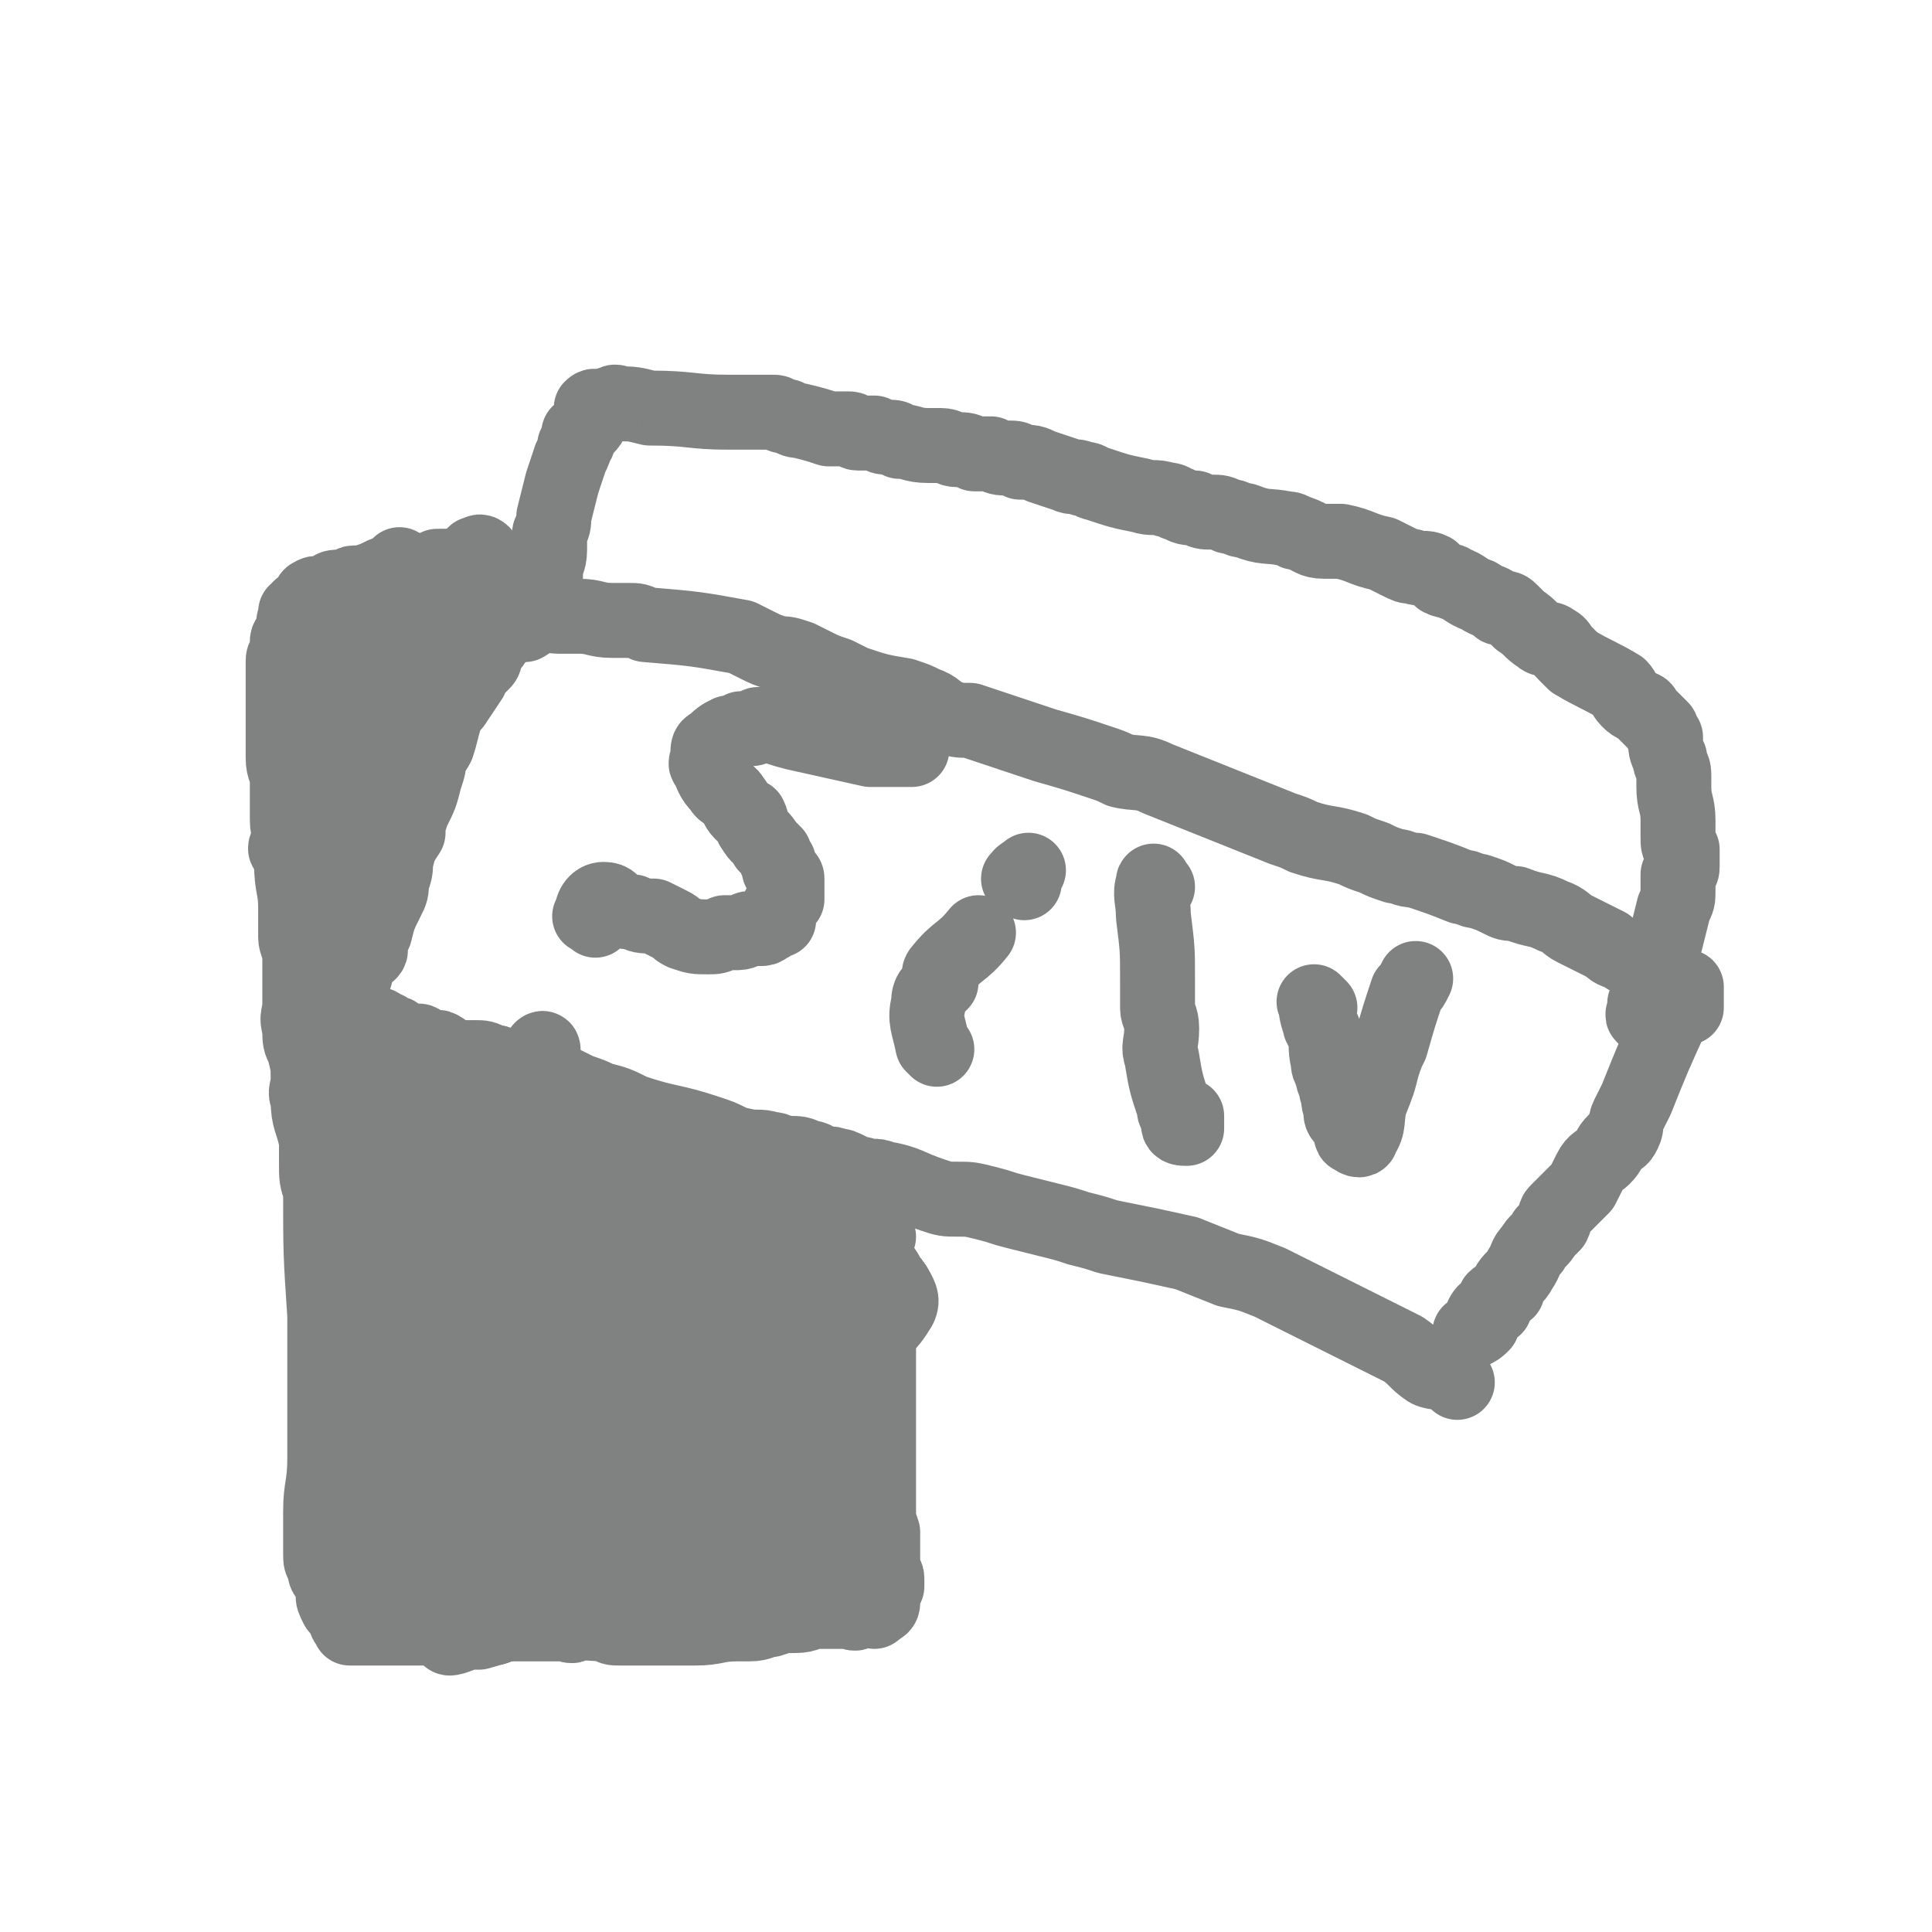 <svg viewBox='0 0 464 464' version='1.1' xmlns='http://www.w3.org/2000/svg' xmlns:xlink='http://www.w3.org/1999/xlink'><g fill='none' stroke='#808282' stroke-width='18' stroke-linecap='round' stroke-linejoin='round'><path d='M350,332c-1,-1 -1,-1 -1,-1 -3,-2 -4,-1 -6,-2 -3,-2 -3,-3 -6,-5 -16,-8 -16,-8 -32,-16 -5,-2 -5,-2 -10,-3 -5,-2 -5,-2 -10,-4 -9,-2 -9,-2 -19,-4 -3,-1 -3,-1 -7,-2 -3,-1 -3,-1 -7,-2 -4,-1 -4,-1 -8,-2 -4,-1 -3,-1 -7,-2 -4,-1 -4,-1 -7,-1 -3,0 -3,0 -6,-1 -6,-2 -6,-3 -12,-4 -2,-1 -2,0 -5,-1 -1,0 -1,0 -3,-1 -2,-1 -2,-1 -3,-1 -2,-1 -2,0 -4,-1 -1,0 -1,-1 -3,-1 -2,-1 -2,-1 -5,-1 -2,0 -2,-1 -4,-1 -3,-1 -3,0 -7,-1 -1,0 -1,0 -3,-1 -2,-1 -2,-1 -5,-2 -9,-3 -9,-2 -18,-5 -4,-2 -4,-2 -8,-3 -2,-1 -2,-1 -5,-2 -2,-1 -2,-1 -4,-2 -4,-1 -4,-1 -9,-3 -1,0 -2,0 -3,-1 -3,0 -3,-1 -5,-1 -2,-1 -2,-1 -4,-1 -2,0 -2,0 -4,0 -1,0 -2,1 -3,0 -1,0 0,-2 -1,-2 -1,-1 -1,0 -2,0 -2,0 -1,-1 -3,-1 0,-1 0,-1 -1,-1 -1,0 -2,0 -3,0 -1,0 0,-1 -1,-1 -1,-1 -1,-1 -3,-1 0,-1 0,-1 -1,-1 -1,-1 -1,-1 -2,-1 -1,0 -2,0 -2,0 -1,0 0,0 0,0 -1,-1 -2,0 -2,-1 -1,-2 -2,-2 -2,-4 0,-3 0,-3 0,-5 0,-1 1,-1 1,-1 1,-2 0,-2 1,-4 0,-1 1,-1 1,-1 1,-1 2,-1 2,-2 0,-1 0,-1 0,-3 0,-1 0,0 1,-1 1,-4 1,-4 3,-8 1,-2 1,-2 1,-4 1,-3 1,-3 1,-5 1,-4 1,-4 3,-7 0,-2 0,-2 1,-5 2,-4 2,-4 3,-8 1,-3 1,-3 1,-5 1,-2 1,-1 2,-3 1,-3 1,-4 2,-7 1,-2 1,-2 2,-3 2,-3 2,-3 4,-6 0,-1 0,-1 1,-2 1,-1 1,-1 2,-2 1,-1 0,-2 0,-3 1,-1 2,-1 2,-1 1,-1 0,-1 1,-2 1,-1 2,-1 3,-2 1,-1 1,-1 2,-1 1,0 1,0 2,0 2,-1 1,-2 3,-2 3,-1 3,0 5,0 1,0 1,0 1,0 2,0 2,0 4,0 4,0 4,1 8,1 2,0 2,0 4,0 2,0 2,0 4,1 12,1 12,1 23,3 2,1 2,1 4,2 2,1 2,1 5,2 2,0 2,0 5,1 2,1 2,1 4,2 2,1 2,1 5,2 2,1 2,1 4,2 6,2 6,2 12,3 3,1 3,1 5,2 3,1 3,2 5,3 3,1 3,1 6,1 6,2 6,2 12,4 3,1 3,1 6,2 7,2 7,2 13,4 3,1 3,1 5,2 4,1 5,0 9,2 15,6 15,6 30,12 3,1 3,1 5,2 6,2 6,1 12,3 2,1 2,1 5,2 2,1 2,1 5,2 2,0 2,1 5,1 6,2 6,2 11,4 2,0 2,1 4,1 3,1 3,1 5,2 2,1 2,1 4,1 5,2 5,1 9,3 3,1 3,2 5,3 2,1 2,1 4,2 2,1 2,1 4,2 2,2 2,1 5,3 1,0 1,0 2,1 3,1 3,1 5,2 1,0 1,0 1,1 2,1 2,2 4,3 1,0 1,0 2,0 0,1 0,1 0,2 0,1 0,1 0,1 0,1 0,2 0,2 -1,0 -2,-1 -2,-1 -1,0 -1,1 -1,2 -5,11 -5,11 -9,21 -1,2 -1,2 -2,4 -1,2 0,2 -1,4 -1,2 -1,1 -2,2 -2,2 -1,2 -3,4 -1,1 -2,1 -3,3 -1,2 -1,2 -2,4 -3,3 -3,3 -6,6 -1,1 0,1 -1,3 -1,1 -1,1 -2,2 -1,2 -2,2 -3,4 -2,2 -1,2 -3,5 -1,2 -2,2 -3,4 0,0 0,0 0,1 -1,1 -2,1 -3,2 0,1 0,1 0,2 -1,1 -2,0 -3,2 0,0 0,1 0,2 -1,1 -1,1 -3,2 '/><path d='M133,146c-1,-1 -1,-1 -1,-1 -1,-1 0,-1 0,-1 0,-1 -1,-1 -1,-3 0,0 0,-1 0,-2 0,0 0,0 0,-1 0,-3 1,-3 1,-6 0,-2 0,-2 0,-4 1,-2 1,-2 1,-4 1,-4 1,-4 2,-8 1,-3 1,-3 2,-6 1,-2 1,-2 1,-3 1,-1 1,-1 1,-3 1,-1 2,-1 3,-3 0,-1 0,-1 0,-2 0,0 0,-1 0,-1 1,-1 1,0 3,0 1,0 0,-1 2,-1 1,-1 1,0 2,0 3,0 3,0 7,1 10,0 10,1 19,1 4,0 4,0 8,0 0,0 0,0 0,0 2,0 2,0 3,0 1,0 1,1 3,1 2,1 2,1 3,1 4,1 4,1 7,2 3,0 3,0 5,0 1,0 1,1 2,1 2,0 2,0 4,0 2,1 2,1 3,1 2,0 2,0 3,1 3,0 3,1 7,1 1,0 1,0 3,0 2,0 2,1 4,1 2,0 2,0 4,1 2,0 2,0 4,0 2,1 2,1 4,1 2,0 2,0 3,1 3,0 3,0 5,1 3,1 3,1 6,2 2,1 2,0 4,1 2,0 2,1 3,1 6,2 6,2 11,3 3,1 3,0 6,1 2,0 2,1 3,1 2,1 2,1 4,1 2,1 2,1 4,1 2,0 2,0 4,1 2,0 2,1 4,1 5,2 5,1 10,2 2,0 1,1 3,1 3,1 3,2 6,2 2,0 2,0 4,0 5,1 5,2 10,3 2,1 2,1 4,2 2,1 2,1 3,1 3,1 3,0 5,1 1,1 1,1 2,2 2,1 2,0 3,1 3,1 3,2 6,3 3,2 3,1 5,3 2,0 2,0 3,1 1,1 1,1 2,2 3,2 2,2 5,4 1,1 2,0 3,1 2,1 1,1 3,3 1,1 1,1 2,2 5,3 6,3 11,6 1,1 1,2 2,3 1,1 1,1 3,2 1,0 1,1 1,1 1,1 1,1 2,2 1,1 1,1 2,2 0,1 0,1 1,2 0,3 0,3 1,5 0,2 1,2 1,4 0,1 0,1 0,3 0,4 1,4 1,8 0,2 0,2 0,4 0,2 0,2 1,3 0,2 0,2 0,4 0,1 0,1 -1,2 0,2 0,2 0,4 0,2 0,2 -1,4 -1,4 -1,4 -2,8 -1,1 -1,1 -1,3 -1,2 0,2 -1,4 -1,3 -1,3 -2,6 0,1 0,1 -1,2 0,1 0,1 0,2 -1,1 0,1 0,1 '/><path d='M82,387c-1,-1 -1,-1 -1,-1 -1,-2 -1,-2 -1,-3 0,-2 0,-2 -1,-4 -1,-1 -1,-1 -1,-3 -1,-1 -1,-1 -1,-3 0,-2 0,-2 0,-4 0,-3 0,-3 0,-6 0,-6 1,-6 1,-13 0,-3 0,-3 0,-6 0,-2 0,-2 0,-5 0,-6 0,-6 0,-11 0,-3 0,-3 0,-6 0,-3 0,-3 0,-6 -1,-15 -1,-15 -1,-30 -1,-3 -1,-3 -1,-7 0,-2 0,-2 0,-5 -1,-5 -2,-5 -2,-10 -1,-2 0,-2 0,-5 0,-3 0,-3 -1,-7 -1,-2 -1,-2 -1,-5 -1,-3 0,-3 0,-6 0,-3 0,-3 0,-5 0,-3 0,-3 0,-6 0,-3 -1,-3 -1,-5 0,-3 0,-3 0,-7 0,-5 -1,-5 -1,-11 0,-2 0,-2 0,-5 0,-3 -1,-2 -1,-5 0,-2 0,-2 0,-5 0,-3 0,-3 0,-5 0,-2 -1,-2 -1,-5 0,-2 0,-2 0,-4 0,-1 0,-1 0,-3 0,-2 0,-2 0,-5 0,-2 0,-2 0,-3 0,-3 0,-3 0,-5 0,-2 0,-2 0,-3 0,-1 0,-1 1,-2 0,-2 0,-2 0,-3 0,-1 1,-1 1,-2 1,-2 0,-2 1,-4 0,0 0,0 0,-1 1,0 1,-1 1,-1 1,-1 1,0 2,-1 1,-1 0,-2 1,-2 1,-1 1,0 2,0 1,0 1,-1 2,-1 1,-1 1,-1 3,-1 1,0 1,0 2,0 1,0 0,-1 1,-1 1,0 1,0 2,0 3,-1 3,-1 5,-2 1,0 1,0 2,0 1,0 1,0 2,0 1,0 1,0 1,0 1,0 1,-1 2,-1 2,0 2,0 4,0 1,0 1,0 2,-1 4,0 4,0 7,-1 1,0 2,0 3,0 0,0 0,0 1,0 '/><path d='M209,299c-1,-1 -1,-1 -1,-1 -1,-1 0,0 0,0 1,1 2,0 2,1 1,1 0,1 0,2 0,2 1,2 1,4 0,7 0,7 0,15 0,3 0,3 0,6 0,3 0,3 0,5 0,3 0,3 0,5 0,2 0,2 0,4 0,3 0,3 0,5 0,2 0,2 0,4 0,2 0,2 0,3 0,3 0,3 0,6 0,1 0,1 0,3 0,1 0,1 0,2 0,2 0,2 1,5 0,0 0,0 0,1 0,1 0,1 0,2 0,1 0,1 0,2 0,1 0,1 0,2 0,1 0,1 0,2 0,1 1,1 1,2 0,1 0,1 0,2 -1,1 -1,1 -1,2 0,1 0,1 0,2 0,0 0,1 -1,1 -1,1 -1,0 -2,0 -2,0 -1,1 -3,1 -1,1 -1,0 -2,0 -4,0 -4,0 -8,0 -2,0 -2,1 -5,1 -3,0 -3,0 -6,1 -2,0 -2,1 -5,1 -1,0 -1,0 -3,0 -5,0 -5,1 -10,1 -2,0 -2,0 -4,0 -2,0 -2,0 -4,0 -2,0 -2,0 -4,0 -3,0 -3,0 -6,0 -2,0 -2,0 -3,-1 -7,0 -7,-1 -13,-1 -4,0 -4,0 -7,0 -1,0 -1,0 -3,0 -1,0 -1,-1 -2,-1 0,0 0,0 -1,0 -1,0 -1,0 -2,0 -2,-1 -2,-1 -4,-1 -1,0 -1,0 -2,0 -1,0 -1,0 -2,0 -1,-1 -1,-1 -1,-1 -1,0 -1,0 -2,0 -2,0 -2,0 -3,0 -1,0 -1,0 -2,0 -1,0 -1,0 -2,0 -1,0 -1,0 -2,0 -1,0 -1,0 -2,0 -1,0 -1,0 -2,0 0,0 0,0 -1,0 '/><path d='M90,159c-1,-1 -1,-1 -1,-1 -2,-2 -3,-2 -3,-4 0,-1 0,-1 1,-2 1,-1 1,-2 1,-2 1,0 1,1 1,2 1,6 2,6 2,12 1,5 1,6 0,11 0,4 -1,4 -2,8 0,3 0,3 -1,5 0,2 0,2 -1,4 -1,1 -1,1 -2,2 0,1 0,1 -2,2 0,0 0,1 -1,0 0,-2 0,-2 0,-5 0,-2 0,-2 0,-5 0,-2 0,-2 0,-4 0,-4 0,-4 0,-8 0,-4 0,-4 1,-9 1,-4 2,-4 3,-7 2,-6 2,-7 3,-12 1,-2 1,-2 2,-3 1,-2 1,-3 2,-4 1,-1 1,-1 2,-2 1,-1 1,-2 1,-1 1,0 1,1 1,2 0,2 0,2 0,4 0,1 0,1 0,3 -3,7 -3,7 -6,15 -3,6 -4,6 -7,12 -8,16 -8,17 -15,32 -1,0 0,-1 0,-1 1,-1 1,-1 1,-2 1,-3 1,-3 2,-5 1,-3 0,-3 2,-5 4,-8 4,-8 9,-15 3,-5 3,-5 7,-10 3,-4 3,-4 6,-8 3,-4 3,-4 5,-8 3,-4 3,-3 5,-7 3,-3 2,-3 5,-7 1,-1 1,-1 2,-2 0,0 0,0 1,-1 1,0 1,-1 2,0 0,0 0,1 0,2 0,2 -1,1 -1,3 -1,2 -1,2 -2,4 -1,2 -1,2 -2,4 -5,9 -5,9 -10,18 -2,5 -2,5 -5,10 -2,5 -2,5 -5,10 -1,4 -1,4 -3,8 -2,4 -2,4 -4,8 -3,6 -2,6 -5,12 -1,3 -2,3 -3,5 -1,2 -1,2 -1,5 -1,2 -1,2 -2,5 0,0 0,0 0,1 0,1 -1,1 -1,1 '/><path d='M90,266c-1,-1 -2,-2 -1,-1 0,2 1,3 2,7 1,4 1,4 1,9 1,4 1,4 1,8 0,4 0,4 1,8 0,6 0,6 1,12 0,2 0,2 1,4 0,1 1,1 1,2 0,1 0,1 0,2 0,2 0,5 0,4 -3,-15 -4,-18 -6,-37 -1,-4 0,-4 0,-9 0,-4 0,-4 0,-8 0,-3 0,-3 0,-6 0,-3 0,-3 0,-5 0,-1 0,-2 0,-2 0,1 1,2 1,3 1,5 1,5 1,10 0,6 0,7 0,13 0,5 0,5 0,10 0,5 0,5 -1,11 0,4 0,4 0,8 -1,4 -1,4 -1,8 0,4 0,4 0,8 0,5 0,5 0,10 0,2 -1,2 -1,4 0,0 0,0 0,1 0,1 0,2 0,2 0,-2 -1,-3 -1,-5 -1,-4 -1,-4 -1,-8 0,-7 0,-7 0,-14 1,-12 1,-12 3,-25 0,-3 0,-3 0,-7 1,-2 1,-2 1,-5 0,-3 0,-3 1,-5 1,-5 2,-5 3,-10 0,-2 0,-2 0,-3 0,-1 0,-2 0,-1 1,0 2,1 2,3 1,5 0,5 0,11 0,8 0,8 0,16 1,29 1,29 1,59 0,3 0,3 0,6 0,3 0,3 0,6 0,2 0,2 0,4 1,2 1,2 1,3 0,0 0,0 0,0 -1,-2 -1,-2 -1,-4 -1,-3 -1,-4 -1,-7 -1,-5 -1,-5 -1,-11 0,-5 1,-5 2,-10 0,-6 0,-6 1,-11 2,-6 2,-6 4,-12 1,-6 1,-6 2,-12 1,-5 2,-5 3,-10 2,-4 2,-4 3,-8 1,-2 1,-2 2,-5 0,-2 1,-4 1,-4 1,1 1,3 1,6 0,3 0,3 0,7 -1,5 -2,5 -3,11 -1,7 -1,7 -2,14 -1,7 -1,7 -2,14 -1,13 -2,12 -3,25 0,4 0,4 0,7 0,3 0,3 0,5 0,1 0,1 0,2 0,1 -1,3 -1,2 -1,-3 -1,-5 -1,-10 0,-5 0,-5 0,-9 3,-13 3,-13 6,-26 2,-7 2,-7 4,-15 1,-7 1,-8 3,-15 6,-19 7,-22 13,-39 1,-1 0,2 0,3 0,4 0,4 -1,7 -1,5 -2,4 -4,8 -3,6 -3,6 -5,12 -6,13 -5,13 -10,26 -3,8 -3,8 -6,15 -3,11 -4,11 -7,21 -1,3 -1,3 -2,6 -1,2 -1,6 -1,4 1,-19 0,-23 4,-46 2,-11 4,-10 9,-20 2,-4 2,-4 4,-8 2,-3 2,-3 4,-6 1,-2 1,-2 3,-4 0,-1 1,0 1,-1 1,-2 1,-3 1,-3 0,1 0,2 -1,4 -1,3 -1,3 -3,5 -2,5 -2,5 -5,9 -3,7 -4,7 -7,13 -3,5 -3,5 -6,11 -2,5 -2,5 -4,10 -3,6 -2,6 -5,11 -1,2 -3,3 -3,3 0,0 2,-1 3,-2 5,-5 4,-5 9,-10 4,-5 4,-5 9,-9 5,-5 5,-5 11,-9 4,-3 4,-3 8,-7 3,-2 3,-3 6,-5 3,-2 4,-2 7,-4 1,0 1,0 2,0 0,1 1,2 0,3 0,2 0,2 -1,4 -7,9 -8,9 -15,19 -5,6 -5,6 -10,13 -4,6 -5,6 -9,13 -4,6 -4,6 -8,14 -3,6 -3,6 -5,13 -1,5 -1,5 -2,10 0,3 0,3 0,6 0,0 0,0 0,0 1,1 1,1 2,1 3,-1 4,-1 6,-3 5,-4 3,-6 7,-10 30,-38 30,-37 60,-74 2,-1 2,-1 3,-3 0,0 0,0 0,0 -3,1 -3,0 -6,2 -2,1 -2,2 -5,4 -4,4 -4,4 -8,8 -5,6 -5,6 -10,12 -10,12 -10,13 -20,25 -3,5 -3,5 -7,9 -2,3 -2,3 -5,6 -1,1 -1,0 -2,1 -1,1 -2,2 -2,1 0,-1 0,-2 1,-4 5,-8 6,-8 12,-15 4,-5 4,-6 9,-11 4,-5 5,-4 10,-9 5,-4 5,-4 10,-8 5,-4 5,-3 10,-7 9,-6 9,-6 17,-11 3,-3 3,-2 7,-5 2,-1 2,-1 5,-3 2,-2 2,-2 4,-4 1,-1 1,-1 2,-3 1,0 2,-1 1,-1 0,-1 -1,-1 -2,-1 -3,0 -3,1 -5,1 -14,2 -15,2 -29,4 -6,1 -6,1 -13,3 -9,3 -8,3 -17,6 -1,0 -1,0 -2,1 -1,0 -2,0 -2,0 0,1 1,2 2,2 1,1 1,0 2,0 7,0 7,1 15,1 6,0 6,0 13,0 16,1 16,1 32,2 6,0 6,0 12,0 4,0 4,0 8,0 1,0 1,0 2,-1 1,0 1,0 2,0 1,0 1,0 1,0 -1,0 -2,-1 -4,-1 -2,0 -2,0 -4,-1 -19,-4 -19,-4 -38,-9 -2,0 -2,0 -3,-1 -2,0 -2,-1 -4,-1 -1,-1 -2,-2 -2,-1 2,1 4,1 8,3 5,2 5,1 9,3 13,6 13,6 27,12 5,2 5,1 10,4 2,1 3,1 5,4 1,2 2,3 1,5 -3,5 -4,5 -10,9 -4,3 -5,3 -10,6 -13,7 -14,7 -27,14 -7,5 -6,5 -13,10 -10,7 -10,6 -20,12 -3,2 -3,2 -5,4 -2,0 -2,0 -3,1 -2,1 -3,2 -3,3 1,1 3,0 5,0 2,0 2,-1 4,-1 5,-1 6,0 11,-1 8,-1 8,-1 16,-3 8,-1 8,-1 15,-2 10,-2 10,-2 20,-3 1,0 1,0 3,0 1,0 2,0 2,0 -2,1 -3,2 -5,2 -4,1 -4,1 -7,1 -8,1 -8,1 -16,3 -10,2 -10,2 -20,5 -16,5 -17,5 -32,12 -7,3 -9,4 -13,7 -1,1 2,0 4,-1 1,0 1,0 3,0 7,-2 6,-2 13,-4 5,-1 5,0 11,-2 6,-1 5,-1 11,-2 6,-1 6,-1 11,-2 5,-1 5,-1 10,-3 5,-1 5,-1 10,-1 4,-1 4,0 7,-1 3,-1 3,-1 7,-2 1,-1 1,-1 2,-1 0,-1 0,-1 0,-2 0,-2 -1,-2 -1,-4 0,-1 1,-2 0,-3 0,-1 -1,0 -2,-1 -2,-3 -2,-4 -4,-7 -1,-3 -1,-3 -2,-6 -1,-2 -1,-2 -2,-5 -1,-3 -2,-2 -3,-5 -1,-3 0,-3 0,-6 -2,-5 -2,-5 -3,-9 -1,-3 -1,-3 -2,-6 -1,-2 -1,-2 -2,-4 -1,-2 -1,-2 -2,-4 0,0 0,-1 0,-1 -2,0 -2,0 -4,1 -2,1 -2,1 -3,2 -1,0 -1,0 -3,1 0,1 0,1 -1,2 -4,3 -4,3 -8,5 -2,2 -2,2 -4,3 -2,2 -2,2 -4,3 -3,2 -3,2 -5,4 -2,2 -1,2 -4,4 -2,2 -2,2 -4,4 -3,3 -3,4 -7,8 -1,1 -1,1 -3,3 0,0 0,0 -1,1 0,0 -1,0 -1,0 1,-2 2,-3 4,-6 2,-2 2,-2 3,-5 2,-2 2,-2 4,-4 2,-3 2,-2 5,-5 21,-21 21,-21 43,-41 1,-1 2,0 3,0 1,0 1,0 2,0 0,1 0,1 0,2 1,2 0,2 1,3 1,2 2,2 3,3 2,2 2,3 4,5 4,5 4,4 7,9 2,3 2,3 3,5 1,3 1,3 2,6 0,3 0,3 0,6 0,3 0,3 -1,7 0,3 0,3 -1,6 -1,3 -1,3 -2,7 -1,2 -1,2 -2,5 -1,2 -1,2 -2,3 0,1 0,2 -1,2 -1,1 -1,1 -2,1 -3,1 -3,2 -5,2 -2,0 -2,-1 -5,-1 -4,-1 -4,-1 -9,-2 -4,-1 -4,-1 -9,-3 -4,-1 -4,-1 -9,-2 -6,-2 -6,-2 -11,-3 -4,-1 -4,0 -8,-1 -6,-2 -6,-2 -12,-4 -2,-1 -2,0 -4,-1 -1,0 0,-1 -1,-1 -1,-1 -3,0 -2,0 1,0 2,1 5,0 1,0 1,0 3,-1 4,-1 4,-1 9,-2 6,-2 6,-1 12,-4 11,-5 11,-6 21,-11 2,-2 3,-2 5,-3 2,-1 2,-1 3,-2 2,-1 2,0 3,-1 1,-1 0,-2 0,-3 0,-1 0,-1 0,-2 0,-1 0,-1 -1,-1 -1,0 -2,0 -3,1 -2,2 -2,2 -5,4 -1,2 -1,2 -3,3 -2,1 -2,1 -5,2 -4,3 -4,3 -9,6 -24,19 -24,19 -49,38 0,1 -2,1 -1,1 0,1 1,1 3,1 1,0 1,-1 2,-1 1,0 1,0 2,0 2,0 2,0 3,0 1,0 1,0 2,0 2,0 2,0 4,-1 5,-2 5,-3 9,-5 7,-3 7,-3 14,-6 6,-4 5,-4 11,-8 11,-6 11,-6 21,-12 3,-1 3,-1 6,-2 2,-1 1,-1 3,-2 2,0 2,0 4,-1 1,0 1,0 2,-1 2,-1 1,-1 3,-2 1,0 1,0 2,0 1,-1 1,-1 2,-2 1,-1 2,0 2,-1 1,-1 1,-1 1,-2 1,-2 2,-1 3,-3 2,-2 1,-2 3,-5 1,-1 2,-1 3,-2 1,-2 1,-2 1,-3 1,-1 1,-1 2,-2 1,-1 1,-1 1,-2 -2,-4 -3,-5 -6,-7 -2,-1 -2,0 -4,0 -1,0 -1,0 -3,0 0,0 0,0 -1,0 -4,-1 -4,-1 -7,-2 -4,0 -4,0 -7,-1 -4,-1 -4,-1 -8,-3 -3,-1 -3,-1 -6,-2 -3,-1 -3,-1 -6,-2 -4,-2 -5,-2 -9,-5 -2,-1 -2,-2 -4,-3 -1,0 -1,0 -2,0 -2,-1 -2,-2 -3,-3 -1,0 -1,0 -2,-1 -2,-1 -2,-1 -4,-3 0,0 0,0 -1,0 -3,-1 -3,-1 -5,-2 -1,-1 0,-2 -1,-2 -1,-1 -1,0 -2,-1 -2,-1 -3,-2 -3,-3 0,0 2,0 3,0 1,0 1,0 2,1 2,1 2,1 4,2 1,1 1,1 2,1 0,1 1,0 1,1 1,1 2,2 1,2 0,1 -1,1 -2,1 -1,0 -1,-1 -2,-1 -2,-1 -2,-1 -3,-2 -1,0 -1,0 -2,0 -1,0 -1,0 -2,0 0,-1 0,-2 0,-3 -1,0 -2,0 -3,0 -2,-1 -2,-1 -3,-2 -2,-1 -2,-1 -4,-2 -6,-3 -6,-3 -12,-6 0,0 0,0 -1,0 -1,-1 -1,-1 -1,-1 0,0 0,0 0,0 '/><path d='M193,315c-1,-1 -2,-2 -1,-1 1,4 2,4 3,10 1,2 0,2 0,4 0,2 0,2 0,4 0,2 0,2 -1,3 0,2 0,2 0,3 0,2 0,2 -1,3 -1,2 -1,2 -2,5 -1,2 -1,2 -1,4 -1,1 -1,1 -1,2 -1,1 -1,1 -1,2 -1,0 -1,0 -2,0 -1,0 -2,0 -2,-1 -1,-1 -1,-1 -1,-2 -1,-2 -1,-2 -1,-3 -1,-1 0,-1 0,-2 0,0 0,0 0,-1 0,-1 0,-1 0,-2 0,-2 0,-2 1,-3 0,-2 0,-2 0,-3 0,-3 0,-3 0,-5 0,-1 -1,0 -1,-1 0,-2 0,-2 0,-4 0,0 0,0 0,-1 0,0 0,-1 0,-1 0,1 0,2 0,3 '/><path d='M210,387c-1,-1 -1,-1 -1,-1 -1,-1 -2,-3 -2,-2 -1,0 0,2 -1,2 -1,1 -2,0 -3,0 -1,0 -1,0 -2,0 -3,0 -3,0 -7,0 -3,0 -3,0 -6,0 -4,1 -4,1 -7,1 -3,0 -3,0 -6,0 -1,0 -1,0 -3,0 -2,0 -2,0 -5,0 -2,0 -2,0 -4,0 -2,0 -2,0 -4,0 -3,0 -3,0 -6,0 -1,0 -1,1 -3,1 -1,0 -1,0 -2,0 -1,0 -1,0 -2,1 -2,0 -2,0 -5,0 -1,0 -1,1 -3,1 -1,1 -1,0 -2,0 -2,0 -2,0 -4,0 -2,0 -2,0 -3,0 -3,0 -3,0 -5,0 -1,0 -1,0 -2,0 -1,0 -1,0 -2,0 -1,1 -1,1 -2,1 -2,1 -2,0 -4,0 -3,0 -3,0 -5,0 -1,0 -1,0 -3,0 -2,0 -2,0 -4,0 -1,0 -1,0 -2,0 -2,0 -2,0 -3,0 -2,0 -2,0 -4,0 0,0 0,0 -1,0 -2,0 -2,0 -4,0 0,0 0,0 -1,0 -2,0 -2,0 -3,0 0,0 0,0 0,0 0,-1 -1,-1 -1,-2 '/><path d='M143,221c-1,-1 -2,-1 -1,-1 0,-2 1,-4 3,-4 2,0 2,1 3,2 2,1 2,1 4,1 2,1 2,1 5,1 2,1 2,1 4,2 2,1 1,1 3,2 3,1 3,1 6,1 2,0 2,0 4,-1 0,0 0,0 1,0 1,0 1,0 2,0 2,0 2,-1 3,-1 1,0 2,0 3,0 1,0 1,-1 2,-1 1,-1 1,-1 2,-1 0,-1 0,-2 0,-3 1,-1 1,-1 2,-2 0,0 0,0 0,-1 0,-1 0,-1 0,-1 0,-1 0,-1 0,-3 0,-1 -1,0 -1,-1 -1,-1 -1,-1 -1,-3 -1,-1 -1,-1 -1,-2 -1,-1 -1,-1 -2,-2 -1,-2 -2,-2 -3,-4 -1,-1 0,-1 -1,-3 -1,0 -1,0 -2,-1 -1,-1 -1,-2 -2,-3 -1,-2 -2,-1 -3,-3 -2,-2 -2,-3 -3,-5 -1,-1 0,-1 0,-1 0,-1 0,-1 0,-2 0,-1 0,-2 1,-2 2,-2 2,-2 4,-3 1,0 2,0 3,-1 1,0 1,0 2,0 1,0 1,0 2,-1 1,0 1,0 2,0 4,1 3,1 7,2 9,2 9,2 18,4 5,0 5,0 10,0 0,0 0,0 0,0 '/><path d='M225,252c-1,-1 -1,-1 -1,-1 -1,-5 -2,-6 -1,-10 0,-3 1,-3 3,-5 0,-1 -1,-2 0,-3 4,-5 5,-4 9,-9 '/><path d='M246,212c-1,-1 -2,-1 -1,-1 0,-1 1,-1 2,-2 '/><path d='M278,213c-1,-1 -1,-2 -1,-1 -1,3 0,4 0,8 1,8 1,8 1,15 0,3 0,3 0,7 0,2 1,2 1,5 0,4 -1,4 0,7 1,6 1,6 3,12 0,1 0,1 1,2 0,0 0,0 0,1 0,1 0,1 0,1 0,1 1,1 2,1 0,0 0,0 0,0 0,-2 0,-2 0,-3 '/><path d='M317,242c-1,-1 -2,-2 -1,-1 0,1 0,2 1,5 0,1 1,1 1,2 1,3 0,3 1,7 0,1 0,1 1,3 0,2 1,2 1,4 1,2 0,2 1,4 0,2 0,2 1,3 1,1 1,1 1,2 1,1 0,2 1,2 1,1 2,1 2,0 2,-3 1,-4 2,-8 2,-5 2,-5 3,-9 1,-3 1,-3 2,-5 2,-7 2,-7 4,-13 1,-1 1,-1 2,-3 '/></g>
</svg>